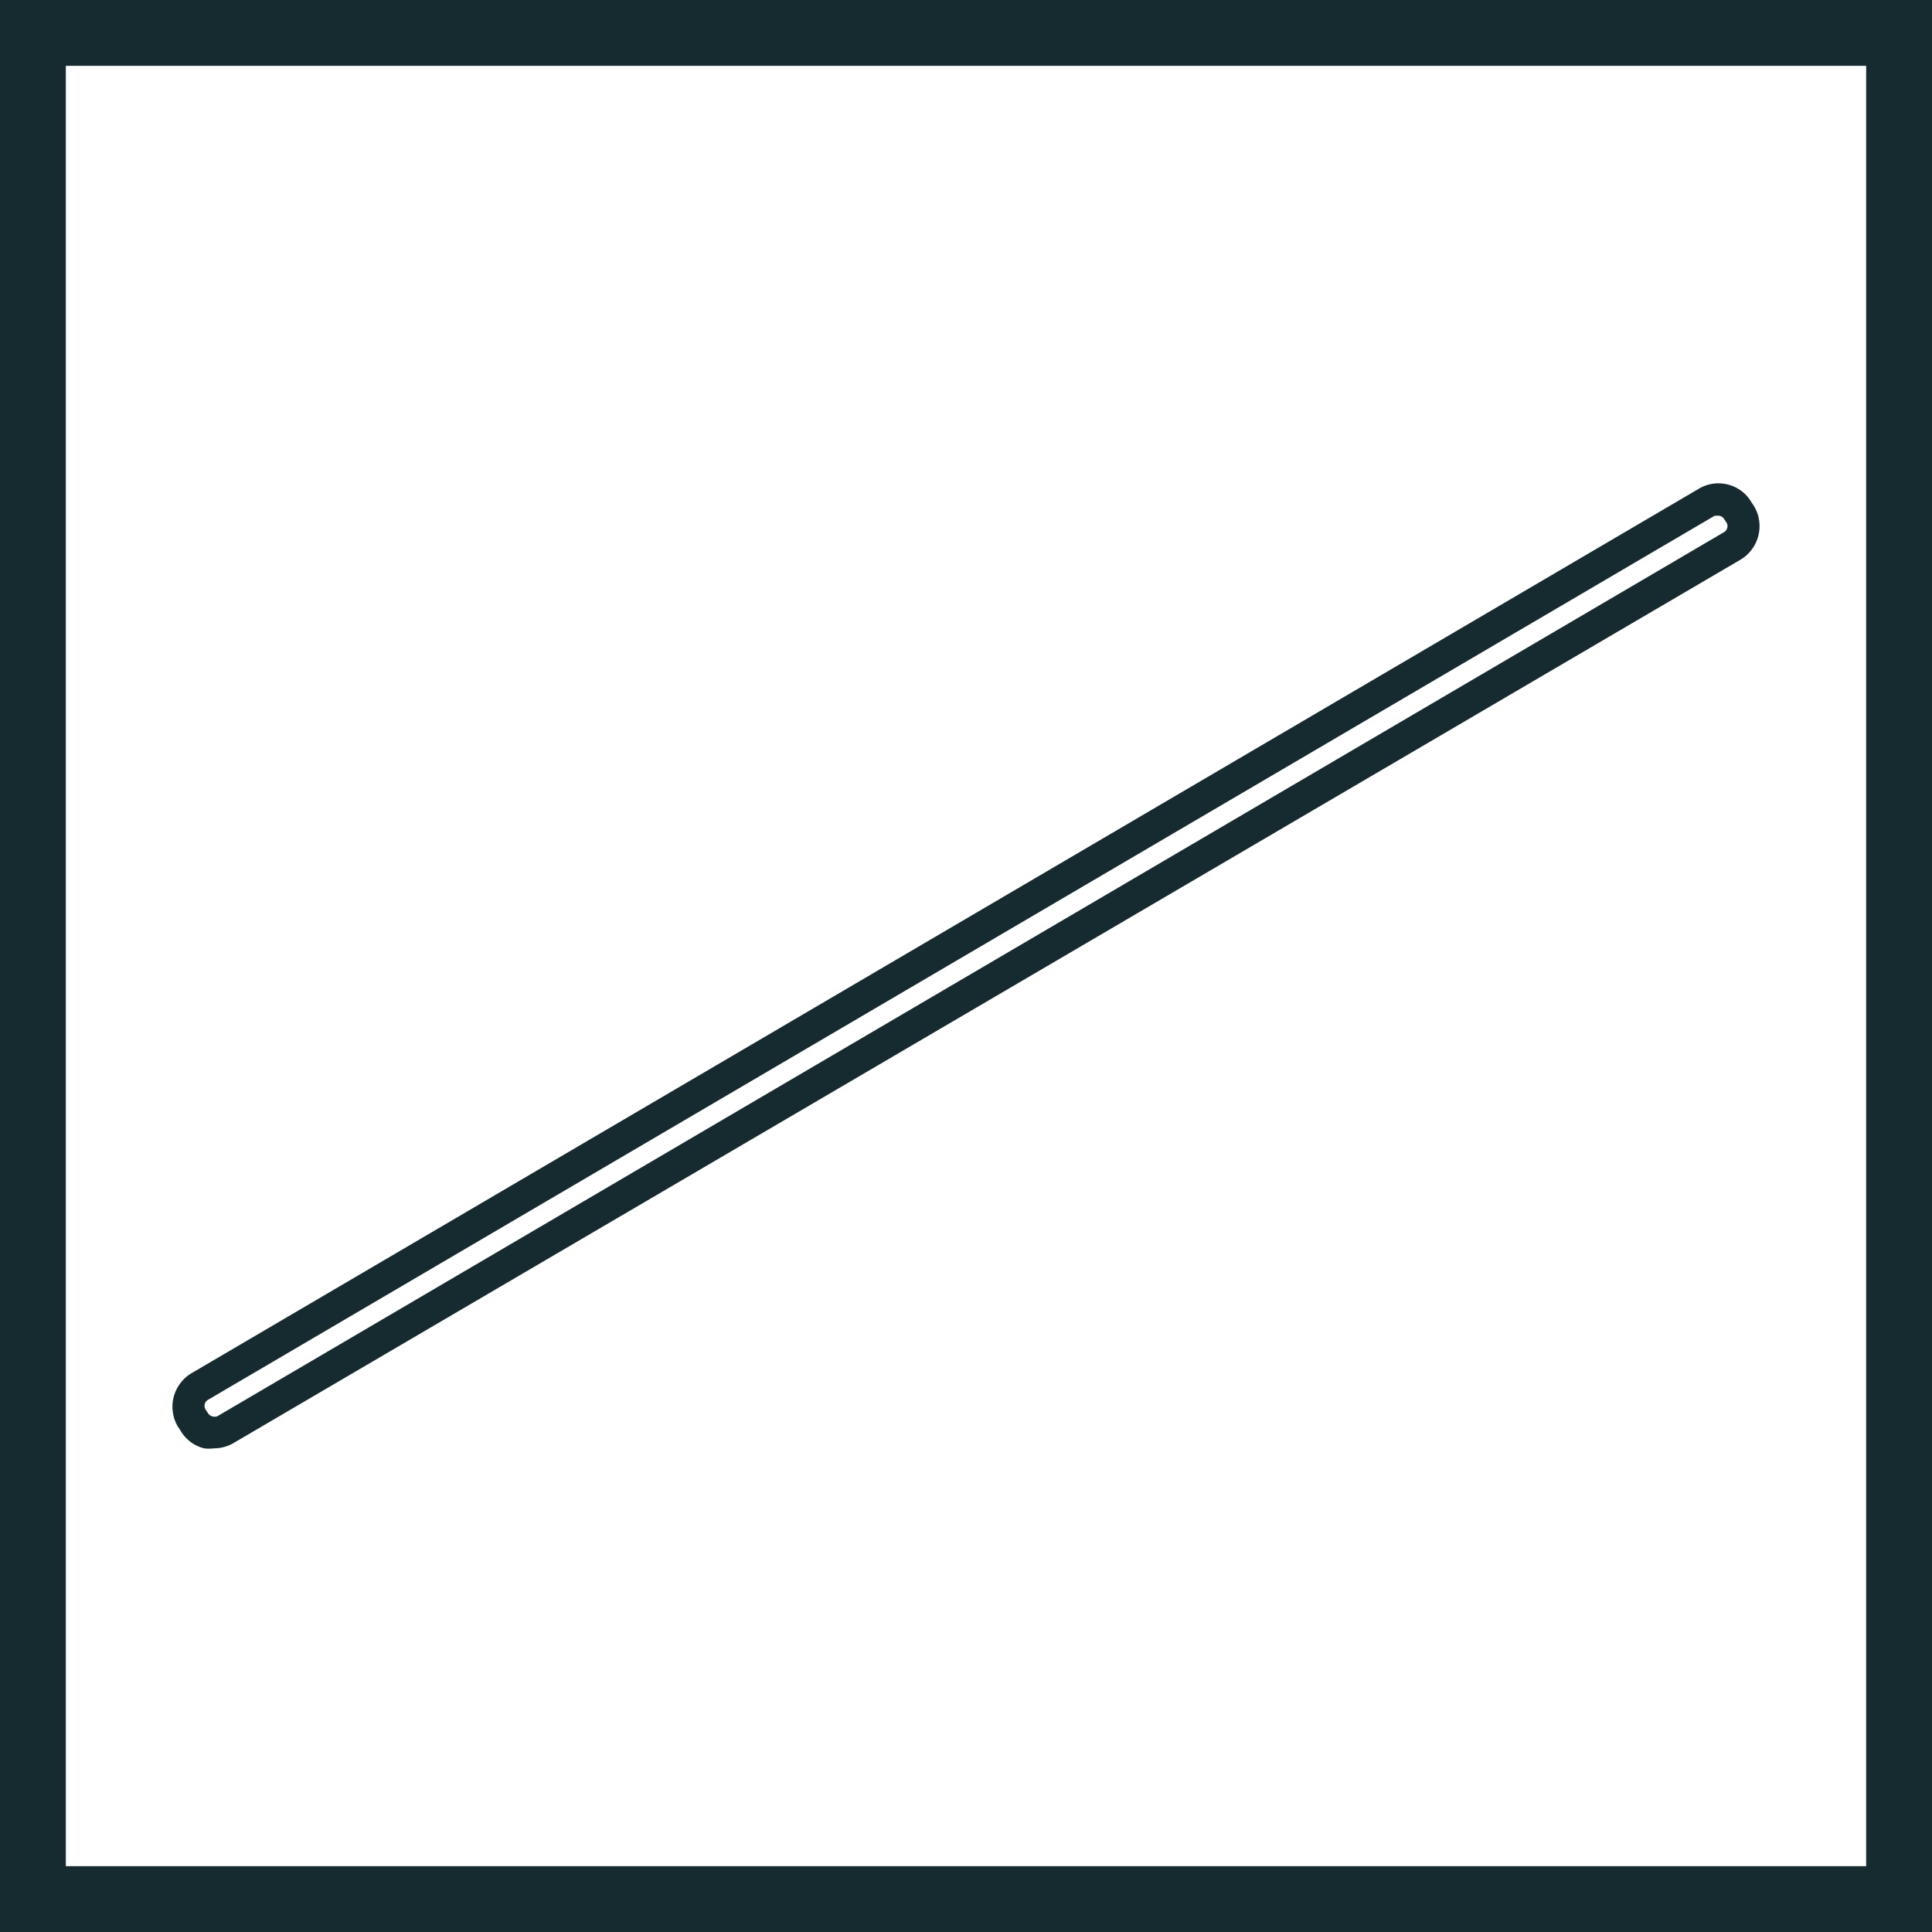 <svg xmlns="http://www.w3.org/2000/svg" viewBox="0 0 44.02 44.02">
    <g>
        <g>
            <rect x="0.75" y="0.75" width="42.52" height="42.52" fill="none" stroke="#162b2f" stroke-miterlimit="10"
                  stroke-width="1.5"/>
            <path d="M4.87,33a.82.82,0,0,1-.22,0,.86.86,0,0,1-.54-.41l-.06-.09a.89.89,0,0,1,.31-1.21L38.7,11.14a.87.87,0,0,1,.67-.1.86.86,0,0,1,.54.41l.06.09a.89.89,0,0,1-.31,1.21h0L5.32,32.88a.89.89,0,0,1-.45.12M39.14,11.75l-.07,0L4.73,31.9a.16.16,0,0,0-.05.21l.06.09a.17.17,0,0,0,.09.07.2.2,0,0,0,.12,0L39.29,12.12a.16.16,0,0,0,.05-.21l-.06-.09a.16.16,0,0,0-.14-.07"
                  fill="#162b2f"/>
        </g>
    </g>
</svg>